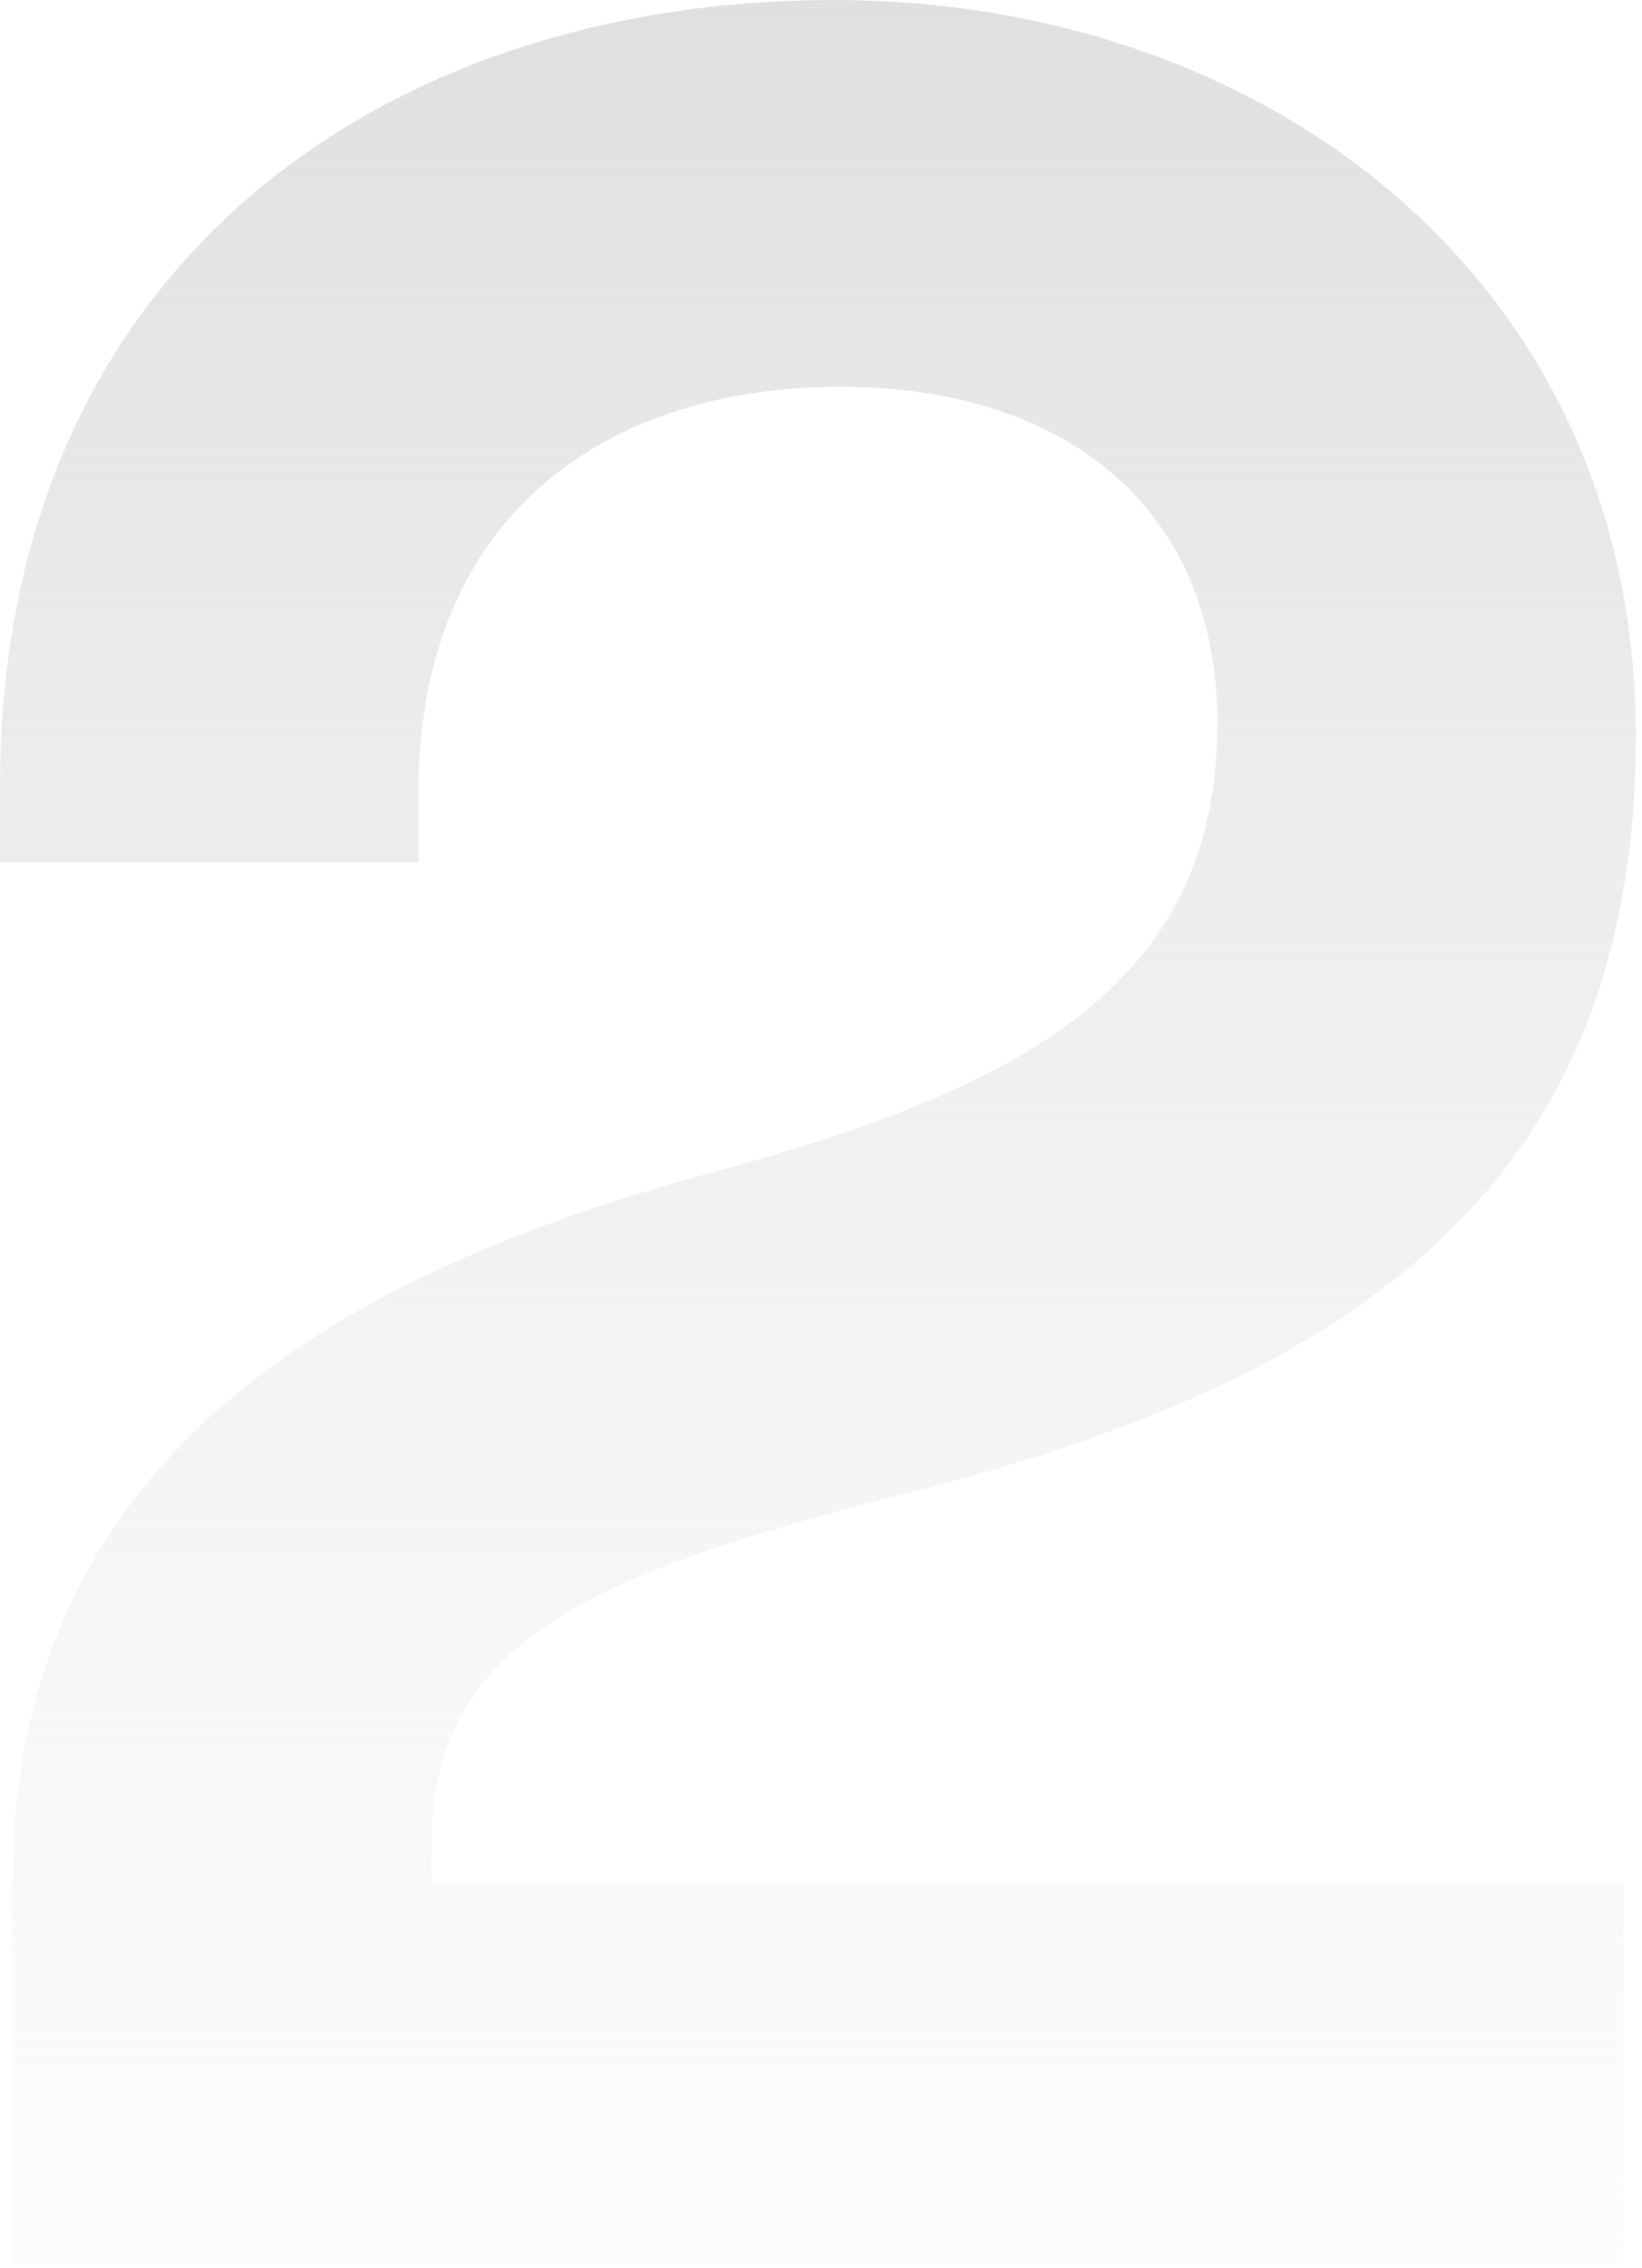 <svg xmlns="http://www.w3.org/2000/svg" width="223" height="308">
  <defs>
    <linearGradient id="a" x1="50%" x2="50%" y1="0%" y2="126.327%">
      <stop offset="0%" stop-color="#D2D2D2"/>
      <stop offset="100%" stop-color="#EFEFEF" stop-opacity="0"/>
    </linearGradient>
  </defs>
  <path fill="url(#a)" fill-rule="evenodd" d="M294 164.775C294 94.165 346.096 58 407.233 58c58.554 0 108.927 37.888 108.927 99.886 0 59.415-35.735 86.97-99.025 102.9-42.193 10.764-64.581 19.805-64.581 47.79v5.167h161.884v51.665H295.722v-51.665c0-54.68 39.18-81.373 94.72-96.442 43.054-11.625 68.887-25.833 68.887-61.137 0-28.847-20.236-45.638-51.235-45.638-31 0-57.262 16.791-57.262 55.11v9.472H294v-10.333z" opacity=".7" transform="translate(-294 -58)"/>
</svg>
